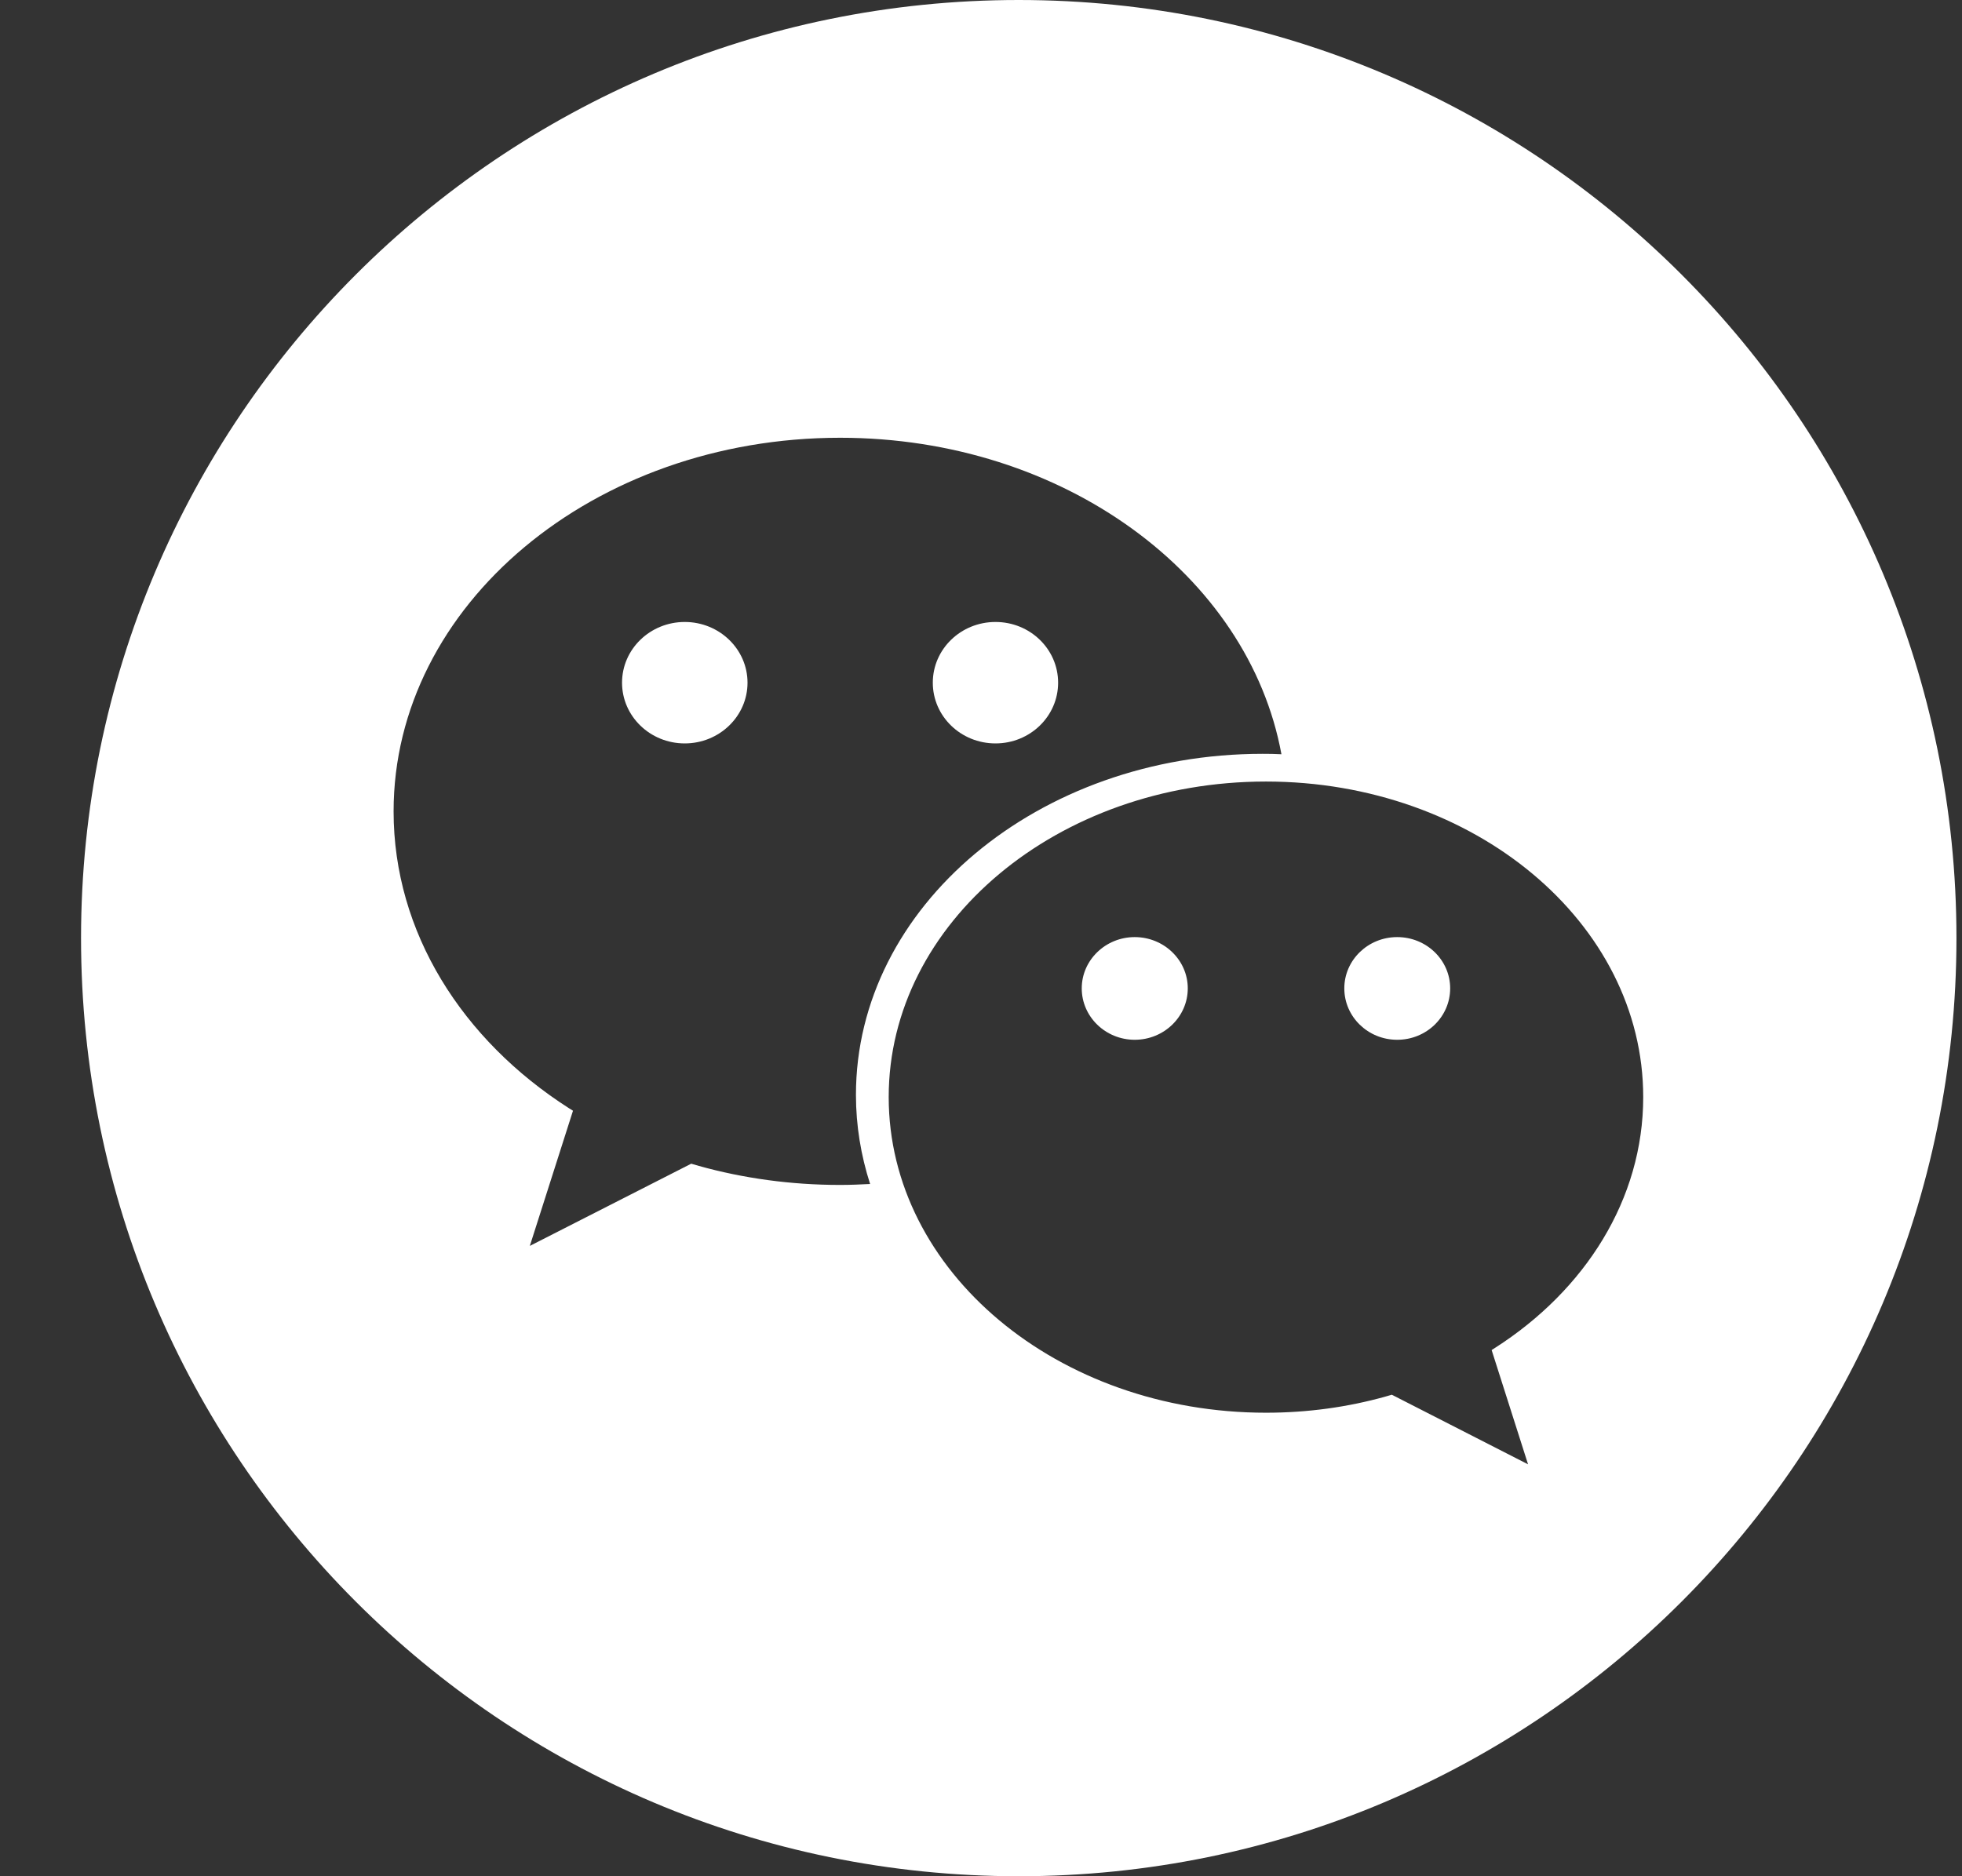 <?xml version="1.0" encoding="UTF-8"?>
<svg width="23px" height="22px" viewBox="0 0 23 22" version="1.1" xmlns="http://www.w3.org/2000/svg" xmlns:xlink="http://www.w3.org/1999/xlink">
    <rect x="0" y="0" width="23" height="22" fill="#333333" stroke="none"/>
    <title>07F333E1-5495-4538-8774-9BE7BE9ED865</title>
    <g id="Mockup" stroke="none" stroke-width="1" fill="none" fill-rule="evenodd">
        <g id="DK-&gt;-Home" transform="translate(-71, -6070)" fill="#FFFFFF" fill-rule="nonzero">
            <g id="footer" transform="translate(0, 5688)">
                <g id="social" transform="translate(71.95, 236)">
                    <g id="Wechat" transform="translate(0, 146)">
                        <path d="M0,11 C0,4.925 4.921,0 10.992,0 C17.063,0 21.985,4.925 21.985,11 C21.985,17.075 17.063,22 10.992,22 C4.921,22 0,17.075 0,11 Z M13.851,8.839 C13.925,8.839 13.999,8.84 14.072,8.844 C13.686,6.742 11.517,5.133 8.898,5.133 C6.007,5.133 3.664,7.095 3.664,9.514 C3.664,10.933 4.469,12.194 5.719,12.994 C5.735,13.004 5.767,13.024 5.767,13.024 L5.261,14.609 L7.153,13.645 C7.153,13.645 7.212,13.662 7.242,13.671 C7.762,13.816 8.32,13.894 8.898,13.894 C9.016,13.894 9.134,13.889 9.25,13.883 C9.143,13.55 9.084,13.2 9.084,12.838 C9.084,10.629 11.219,8.839 13.851,8.839 Z M9.468,12.864 C9.468,14.908 11.449,16.565 13.891,16.565 C14.38,16.565 14.851,16.499 15.29,16.376 C15.315,16.369 15.366,16.354 15.366,16.354 L16.963,17.17 L16.536,15.83 C16.536,15.83 16.563,15.813 16.577,15.804 C17.632,15.128 18.313,14.063 18.313,12.864 C18.313,10.821 16.333,9.164 13.891,9.164 C11.449,9.164 9.468,10.821 9.468,12.864 Z" id="Combined-Shape"></path>
                        <path d="M10.72,7.293 C11.126,7.293 11.454,7.612 11.454,8.005 C11.454,8.398 11.126,8.717 10.72,8.717 C10.313,8.717 9.985,8.398 9.985,8.005 C9.985,7.612 10.313,7.293 10.72,7.293" id="Fill-1"></path>
                        <path d="M14.809,11.589 C14.809,11.258 15.086,10.988 15.429,10.988 C15.773,10.988 16.05,11.258 16.05,11.589 C16.05,11.922 15.773,12.192 15.429,12.192 C15.086,12.192 14.809,11.922 14.809,11.589" id="Fill-2"></path>
                        <path d="M11.731,11.589 C11.731,11.258 12.01,10.988 12.352,10.988 C12.695,10.988 12.974,11.258 12.974,11.589 C12.974,11.922 12.695,12.192 12.352,12.192 C12.01,12.192 11.731,11.922 11.731,11.589" id="Fill-2"></path>
                        <path d="M7.077,8.717 C6.671,8.717 6.342,8.398 6.342,8.005 C6.342,7.612 6.671,7.293 7.077,7.293 C7.483,7.293 7.813,7.612 7.813,8.005 C7.813,8.398 7.483,8.717 7.077,8.717" id="Fill-1"></path>
                    </g>
                </g>
            </g>
        </g>
    </g>
</svg>